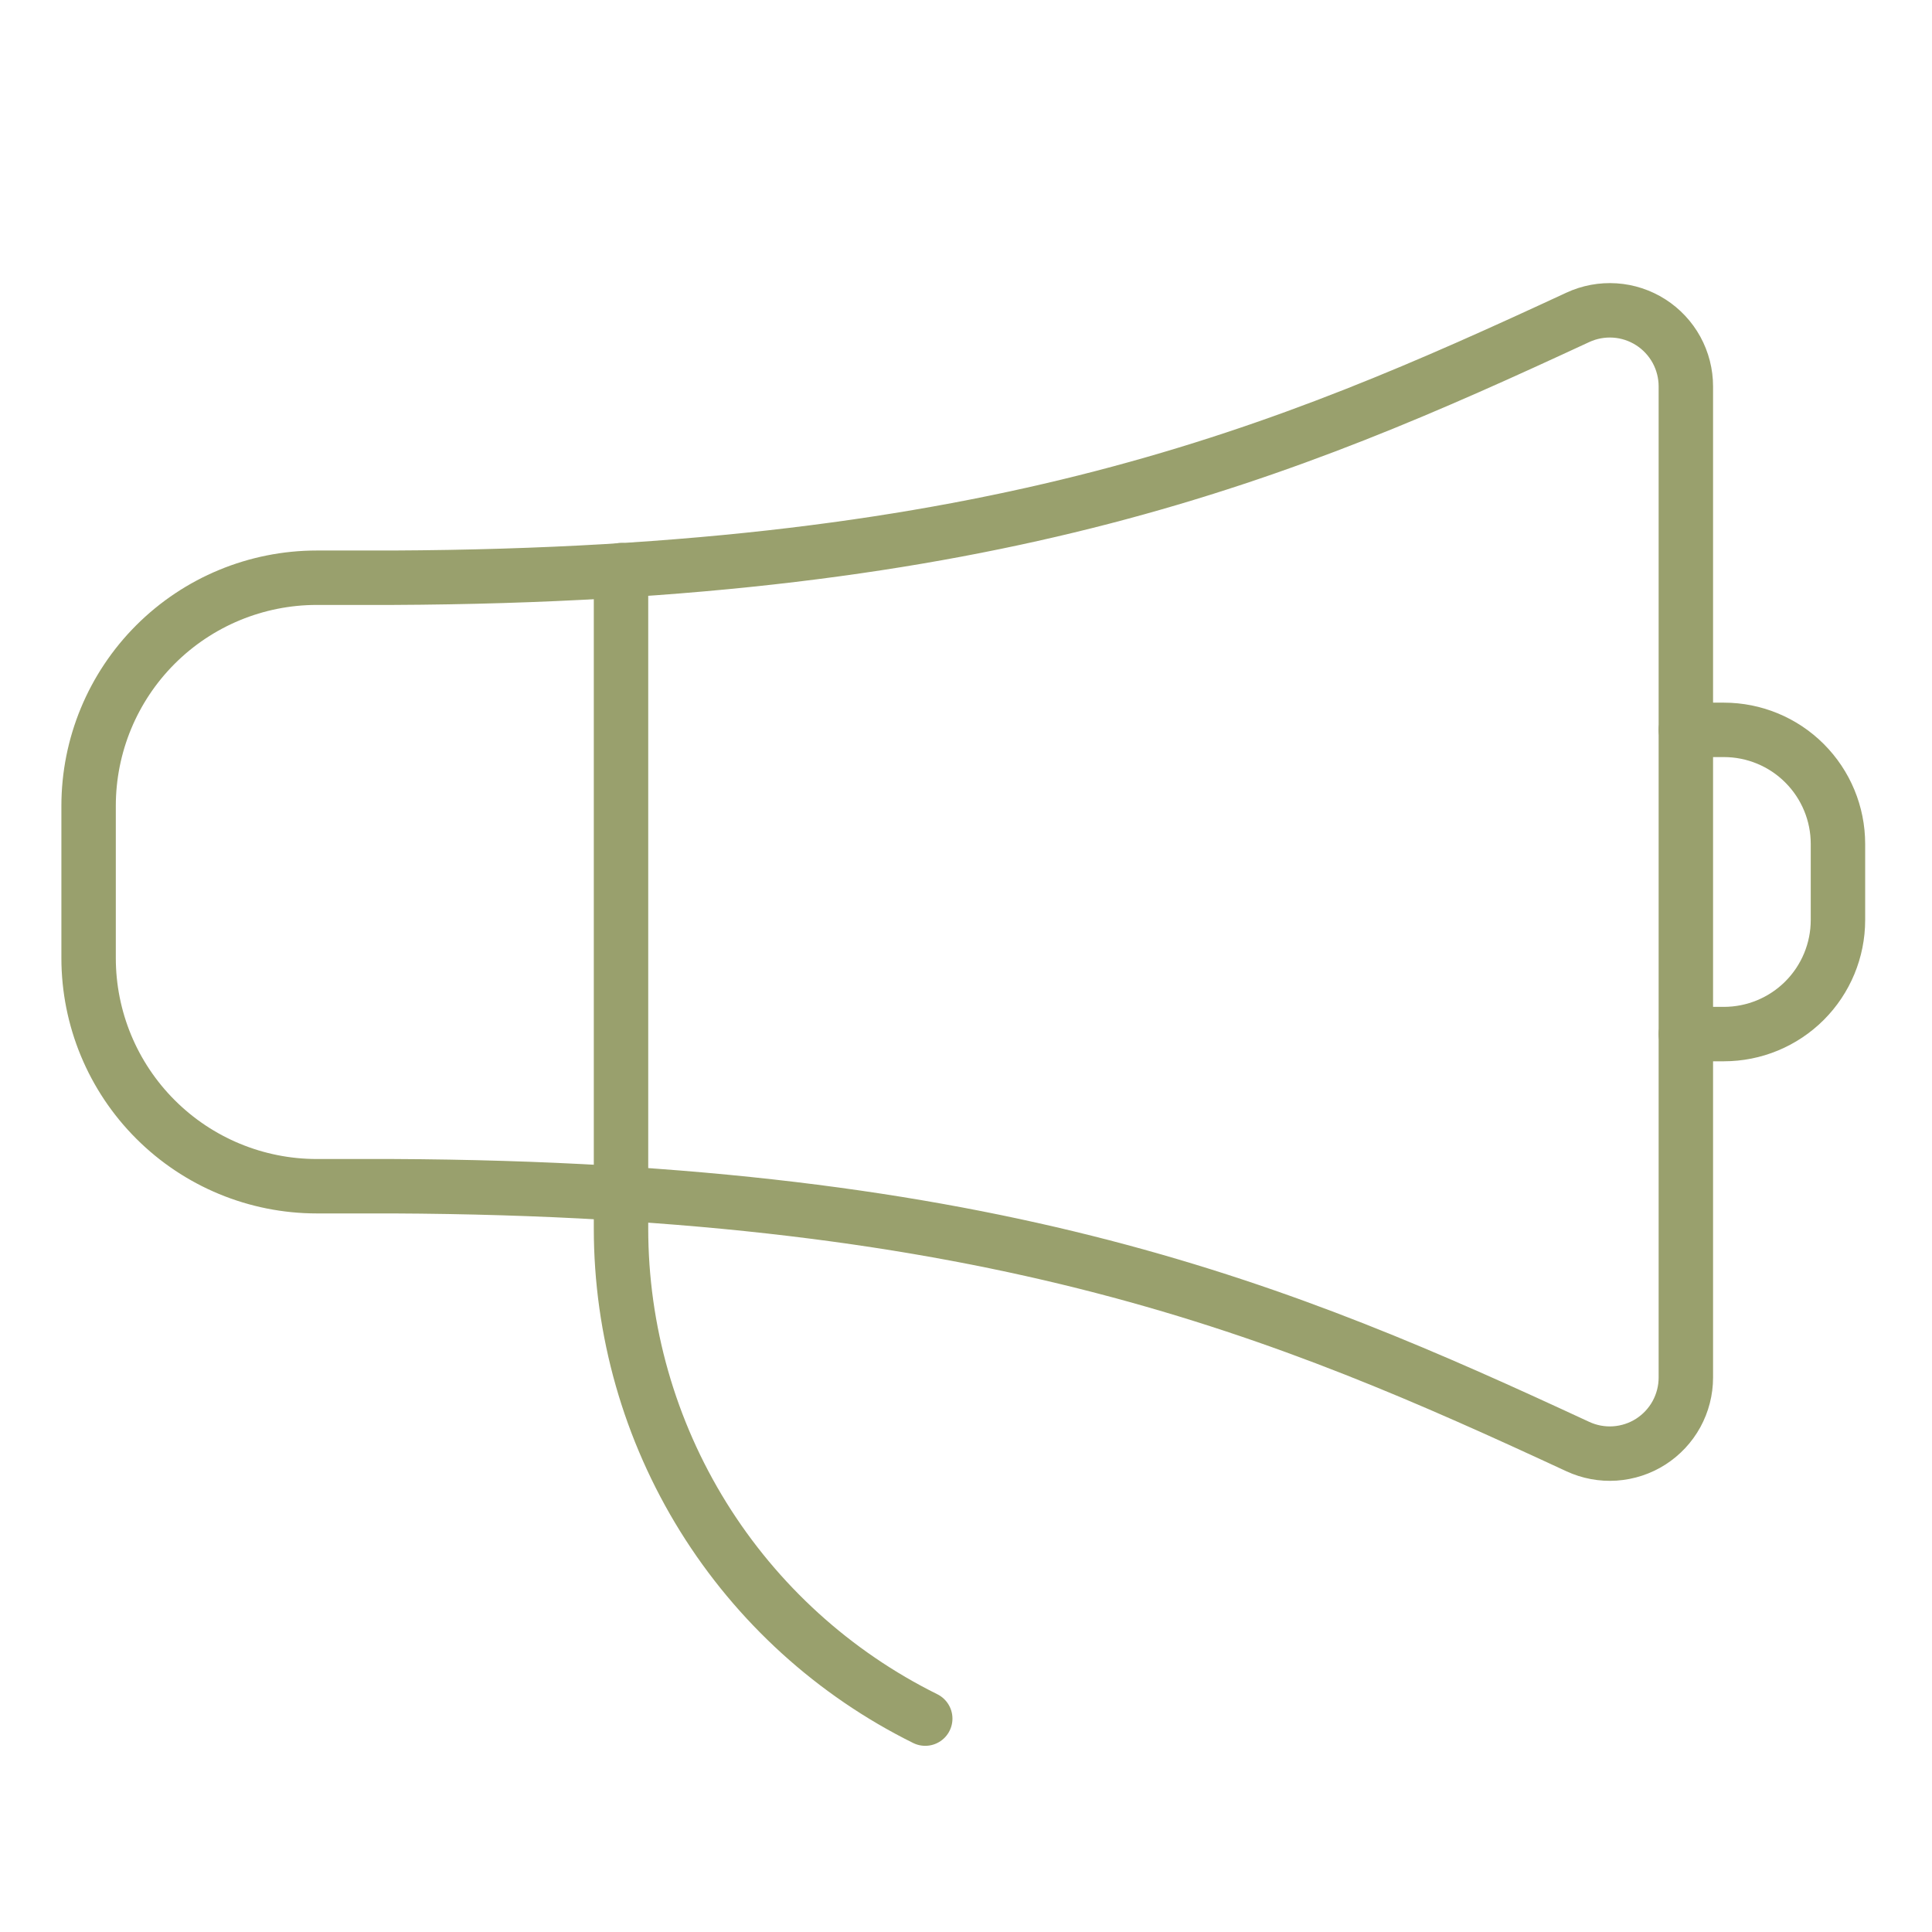 <svg width="71" height="71" viewBox="0 0 71 71" fill="none" xmlns="http://www.w3.org/2000/svg">
<path d="M22.822 20.952V45.144C22.822 48.89 23.869 52.562 25.844 55.745C27.82 58.928 30.645 61.496 34.002 63.158" stroke="#99A06D" stroke-width="2" stroke-linecap="round" stroke-linejoin="round"/>
<path d="M61.954 14.199C61.954 13.729 61.835 13.267 61.61 12.855C61.384 12.444 61.058 12.095 60.663 11.843C60.267 11.59 59.814 11.441 59.345 11.41C58.877 11.379 58.408 11.466 57.982 11.664C47.263 16.636 36.675 21.131 14.436 21.231H11.641C9.417 21.231 7.284 22.115 5.712 23.687C4.139 25.26 3.256 27.393 3.256 29.617V35.207C3.256 37.431 4.139 39.564 5.712 41.136C7.284 42.709 9.417 43.593 11.641 43.593H14.436C36.675 43.693 47.263 48.188 57.982 53.16C58.408 53.358 58.877 53.445 59.345 53.414C59.814 53.382 60.267 53.234 60.663 52.981C61.058 52.728 61.384 52.38 61.61 51.968C61.835 51.556 61.954 51.095 61.954 50.625V14.199Z" stroke="#99A06D" stroke-width="2" stroke-linecap="round" stroke-linejoin="round"/>
<path d="M61.954 26.822H63.351C64.463 26.822 65.53 27.263 66.316 28.05C67.102 28.836 67.544 29.902 67.544 31.014V33.809C67.544 34.921 67.102 35.988 66.316 36.774C65.53 37.56 64.463 38.002 63.351 38.002H61.954" stroke="#99A06D" stroke-width="2" stroke-linecap="round" stroke-linejoin="round"/>
</svg>
